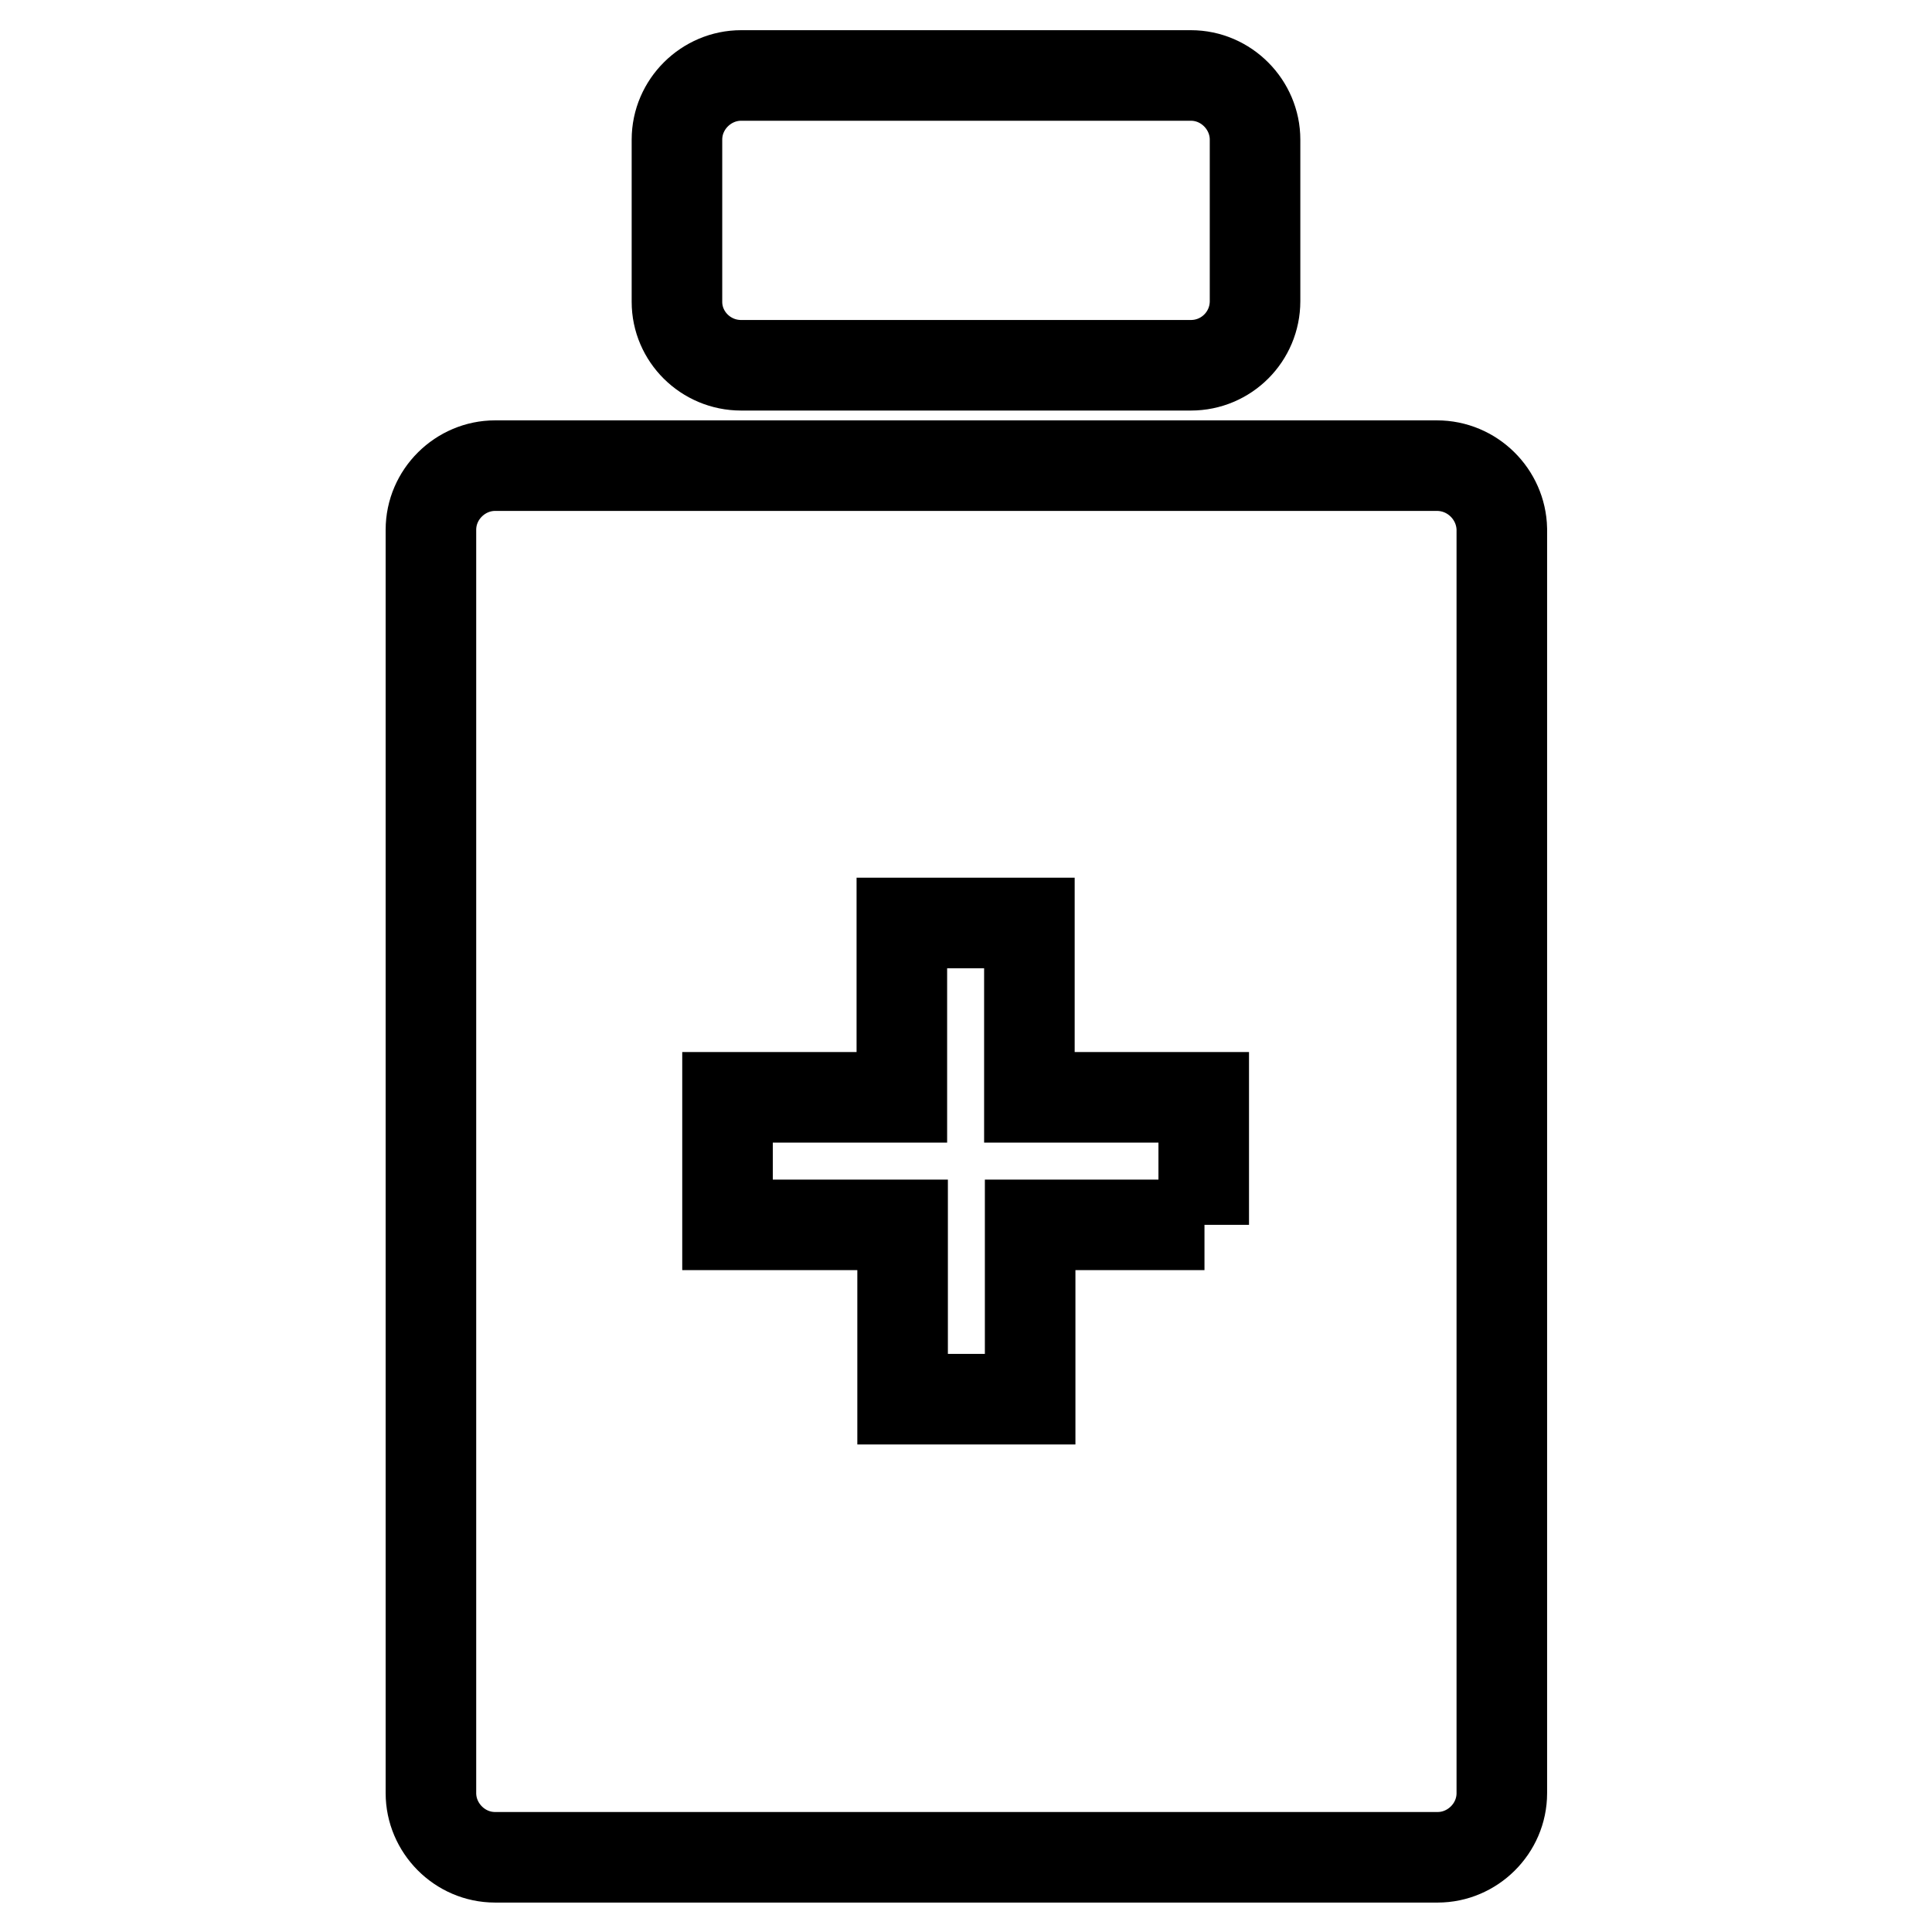<?xml version="1.0" encoding="utf-8"?>
<!-- Svg Vector Icons : http://www.onlinewebfonts.com/icon -->
<!DOCTYPE svg PUBLIC "-//W3C//DTD SVG 1.1//EN" "http://www.w3.org/Graphics/SVG/1.1/DTD/svg11.dtd">
<svg version="1.1" xmlns="http://www.w3.org/2000/svg" xmlns:xlink="http://www.w3.org/1999/xlink" x="0px" y="0px" viewBox="0 0 256 256" enable-background="new 0 0 256 256" xml:space="preserve">
<g> <path stroke-width="12" fill-opacity="0" stroke="#000000"  d="M98.2,48.4h59.6c4.7,0,8.5-3.8,8.5-8.5V18.5c0-4.6-3.8-8.5-8.5-8.5H98.2c-4.6,0-8.5,3.8-8.5,8.5V40 C89.7,44.6,93.5,48.4,98.2,48.4z M190.4,61.7H65.6c-4.6,0-8.5,3.8-8.5,8.5v167.4c0,4.6,3.8,8.5,8.5,8.5h124.9 c4.6,0,8.5-3.8,8.5-8.5V70.1C198.9,65.5,195.1,61.7,190.4,61.7L190.4,61.7z M159.6,162.3h-23.1v23.1h-16.9v-23.1H96.4v-16.9h23.1 v-23.1h16.9v23.1h23.1V162.3L159.6,162.3z"/></g>
</svg>